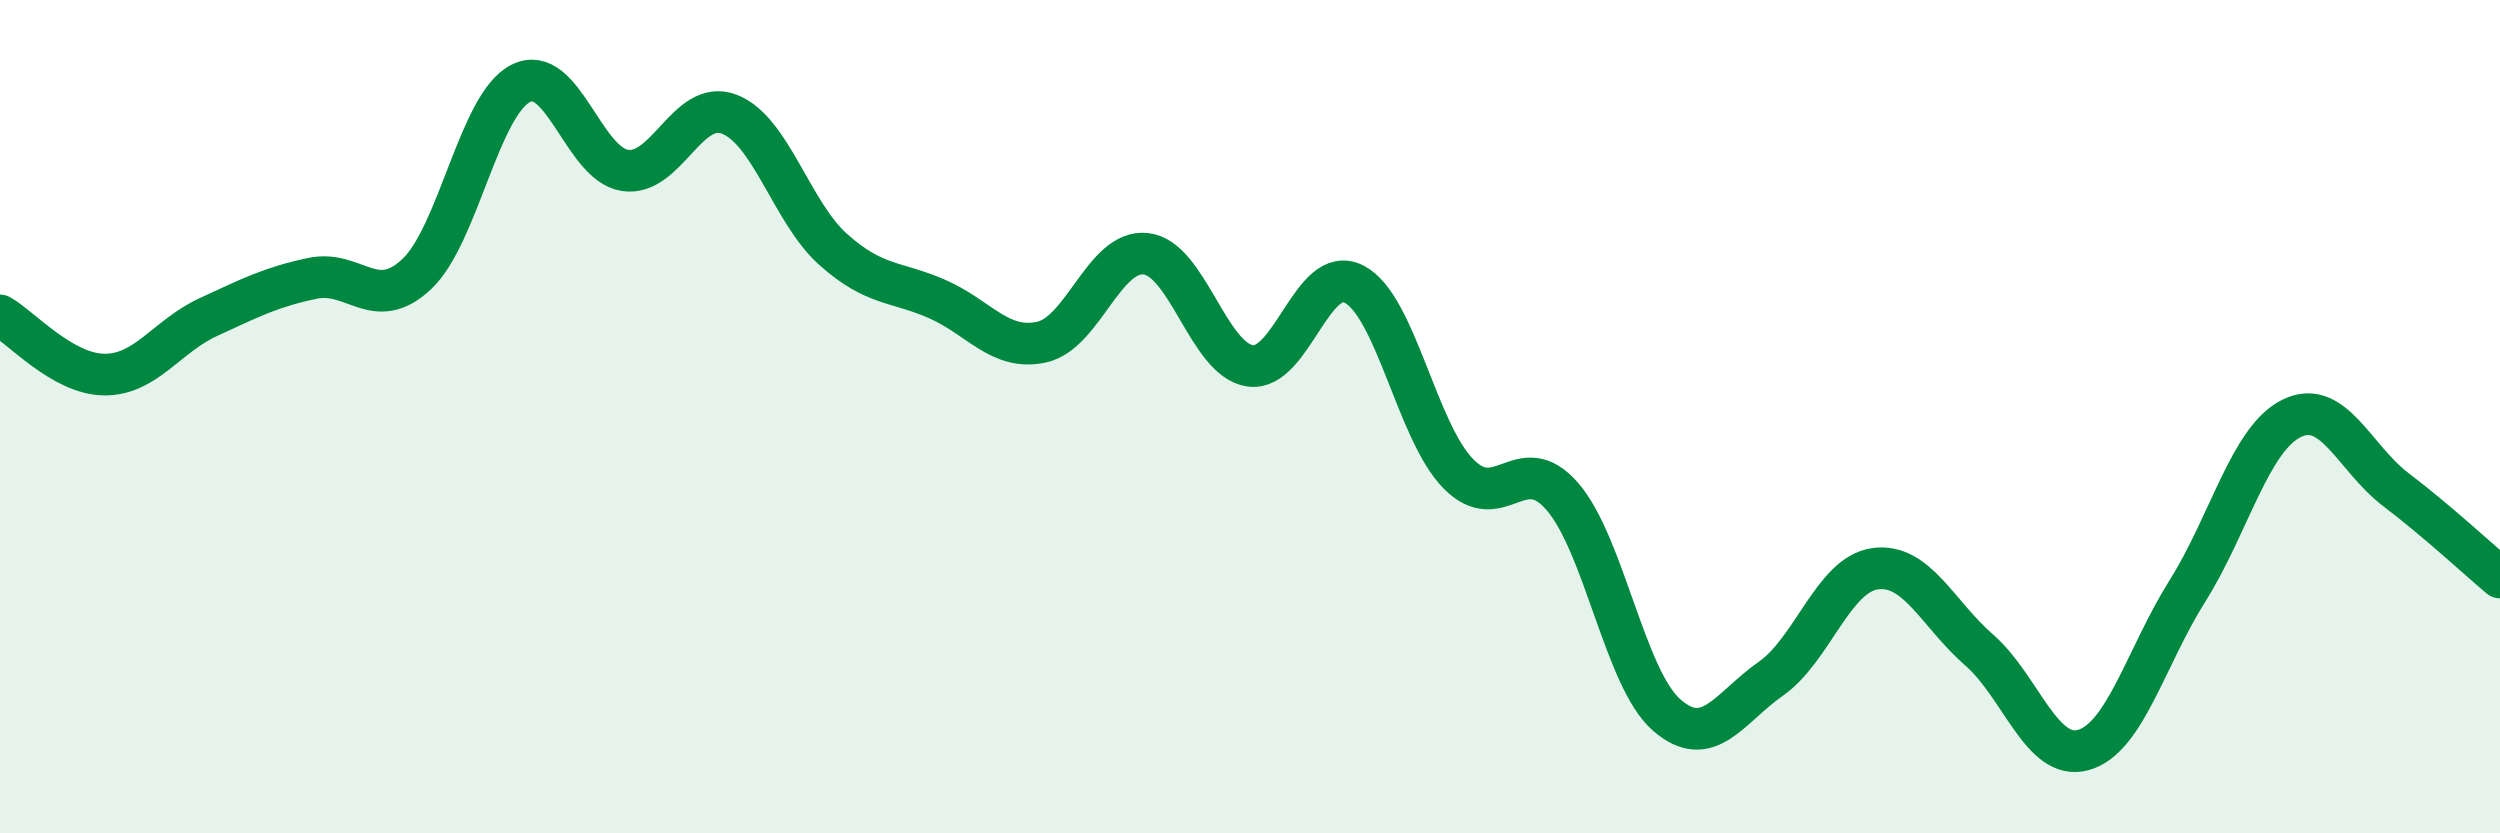 
    <svg width="60" height="20" viewBox="0 0 60 20" xmlns="http://www.w3.org/2000/svg">
      <path
        d="M 0,7.57 C 0.5,7.85 1.5,8.98 2.5,8.99 C 3.5,9 4,8.07 5,7.61 C 6,7.15 6.5,6.89 7.5,6.68 C 8.5,6.47 9,7.52 10,6.58 C 11,5.64 11.5,2.5 12.5,2 C 13.5,1.5 14,3.94 15,4.09 C 16,4.24 16.5,2.36 17.5,2.74 C 18.5,3.12 19,5.1 20,5.99 C 21,6.88 21.5,6.74 22.5,7.18 C 23.5,7.62 24,8.43 25,8.21 C 26,7.99 26.5,5.98 27.5,6.09 C 28.5,6.2 29,8.63 30,8.78 C 31,8.93 31.5,6.3 32.5,6.82 C 33.5,7.34 34,10.35 35,11.37 C 36,12.39 36.5,10.76 37.5,11.92 C 38.5,13.08 39,16.29 40,17.16 C 41,18.03 41.5,16.99 42.5,16.29 C 43.5,15.59 44,13.79 45,13.65 C 46,13.51 46.5,14.73 47.5,15.6 C 48.5,16.47 49,18.28 50,18 C 51,17.72 51.5,15.77 52.5,14.18 C 53.5,12.59 54,10.53 55,10.04 C 56,9.55 56.5,10.99 57.5,11.75 C 58.5,12.51 59.5,13.44 60,13.86L60 20L0 20Z"
        fill="#008740"
        opacity="0.1"
        stroke-linecap="round"
        stroke-linejoin="round"
      />
      <path
        d="M 0,7.57 C 0.5,7.85 1.5,8.98 2.5,8.99 C 3.5,9 4,8.07 5,7.61 C 6,7.15 6.5,6.89 7.5,6.68 C 8.5,6.47 9,7.52 10,6.58 C 11,5.64 11.5,2.5 12.5,2 C 13.5,1.5 14,3.94 15,4.09 C 16,4.24 16.5,2.36 17.5,2.74 C 18.5,3.12 19,5.1 20,5.99 C 21,6.88 21.5,6.74 22.5,7.18 C 23.5,7.62 24,8.43 25,8.21 C 26,7.99 26.5,5.98 27.5,6.09 C 28.5,6.2 29,8.63 30,8.78 C 31,8.93 31.5,6.3 32.5,6.82 C 33.5,7.34 34,10.35 35,11.37 C 36,12.39 36.5,10.76 37.5,11.92 C 38.5,13.08 39,16.29 40,17.16 C 41,18.03 41.5,16.99 42.5,16.29 C 43.5,15.59 44,13.79 45,13.65 C 46,13.51 46.5,14.73 47.5,15.6 C 48.5,16.47 49,18.28 50,18 C 51,17.72 51.5,15.77 52.5,14.18 C 53.5,12.59 54,10.53 55,10.04 C 56,9.55 56.5,10.99 57.5,11.75 C 58.5,12.51 59.5,13.44 60,13.86"
        stroke="#008740"
        stroke-width="1"
        fill="none"
        stroke-linecap="round"
        stroke-linejoin="round"
      />
    </svg>
  